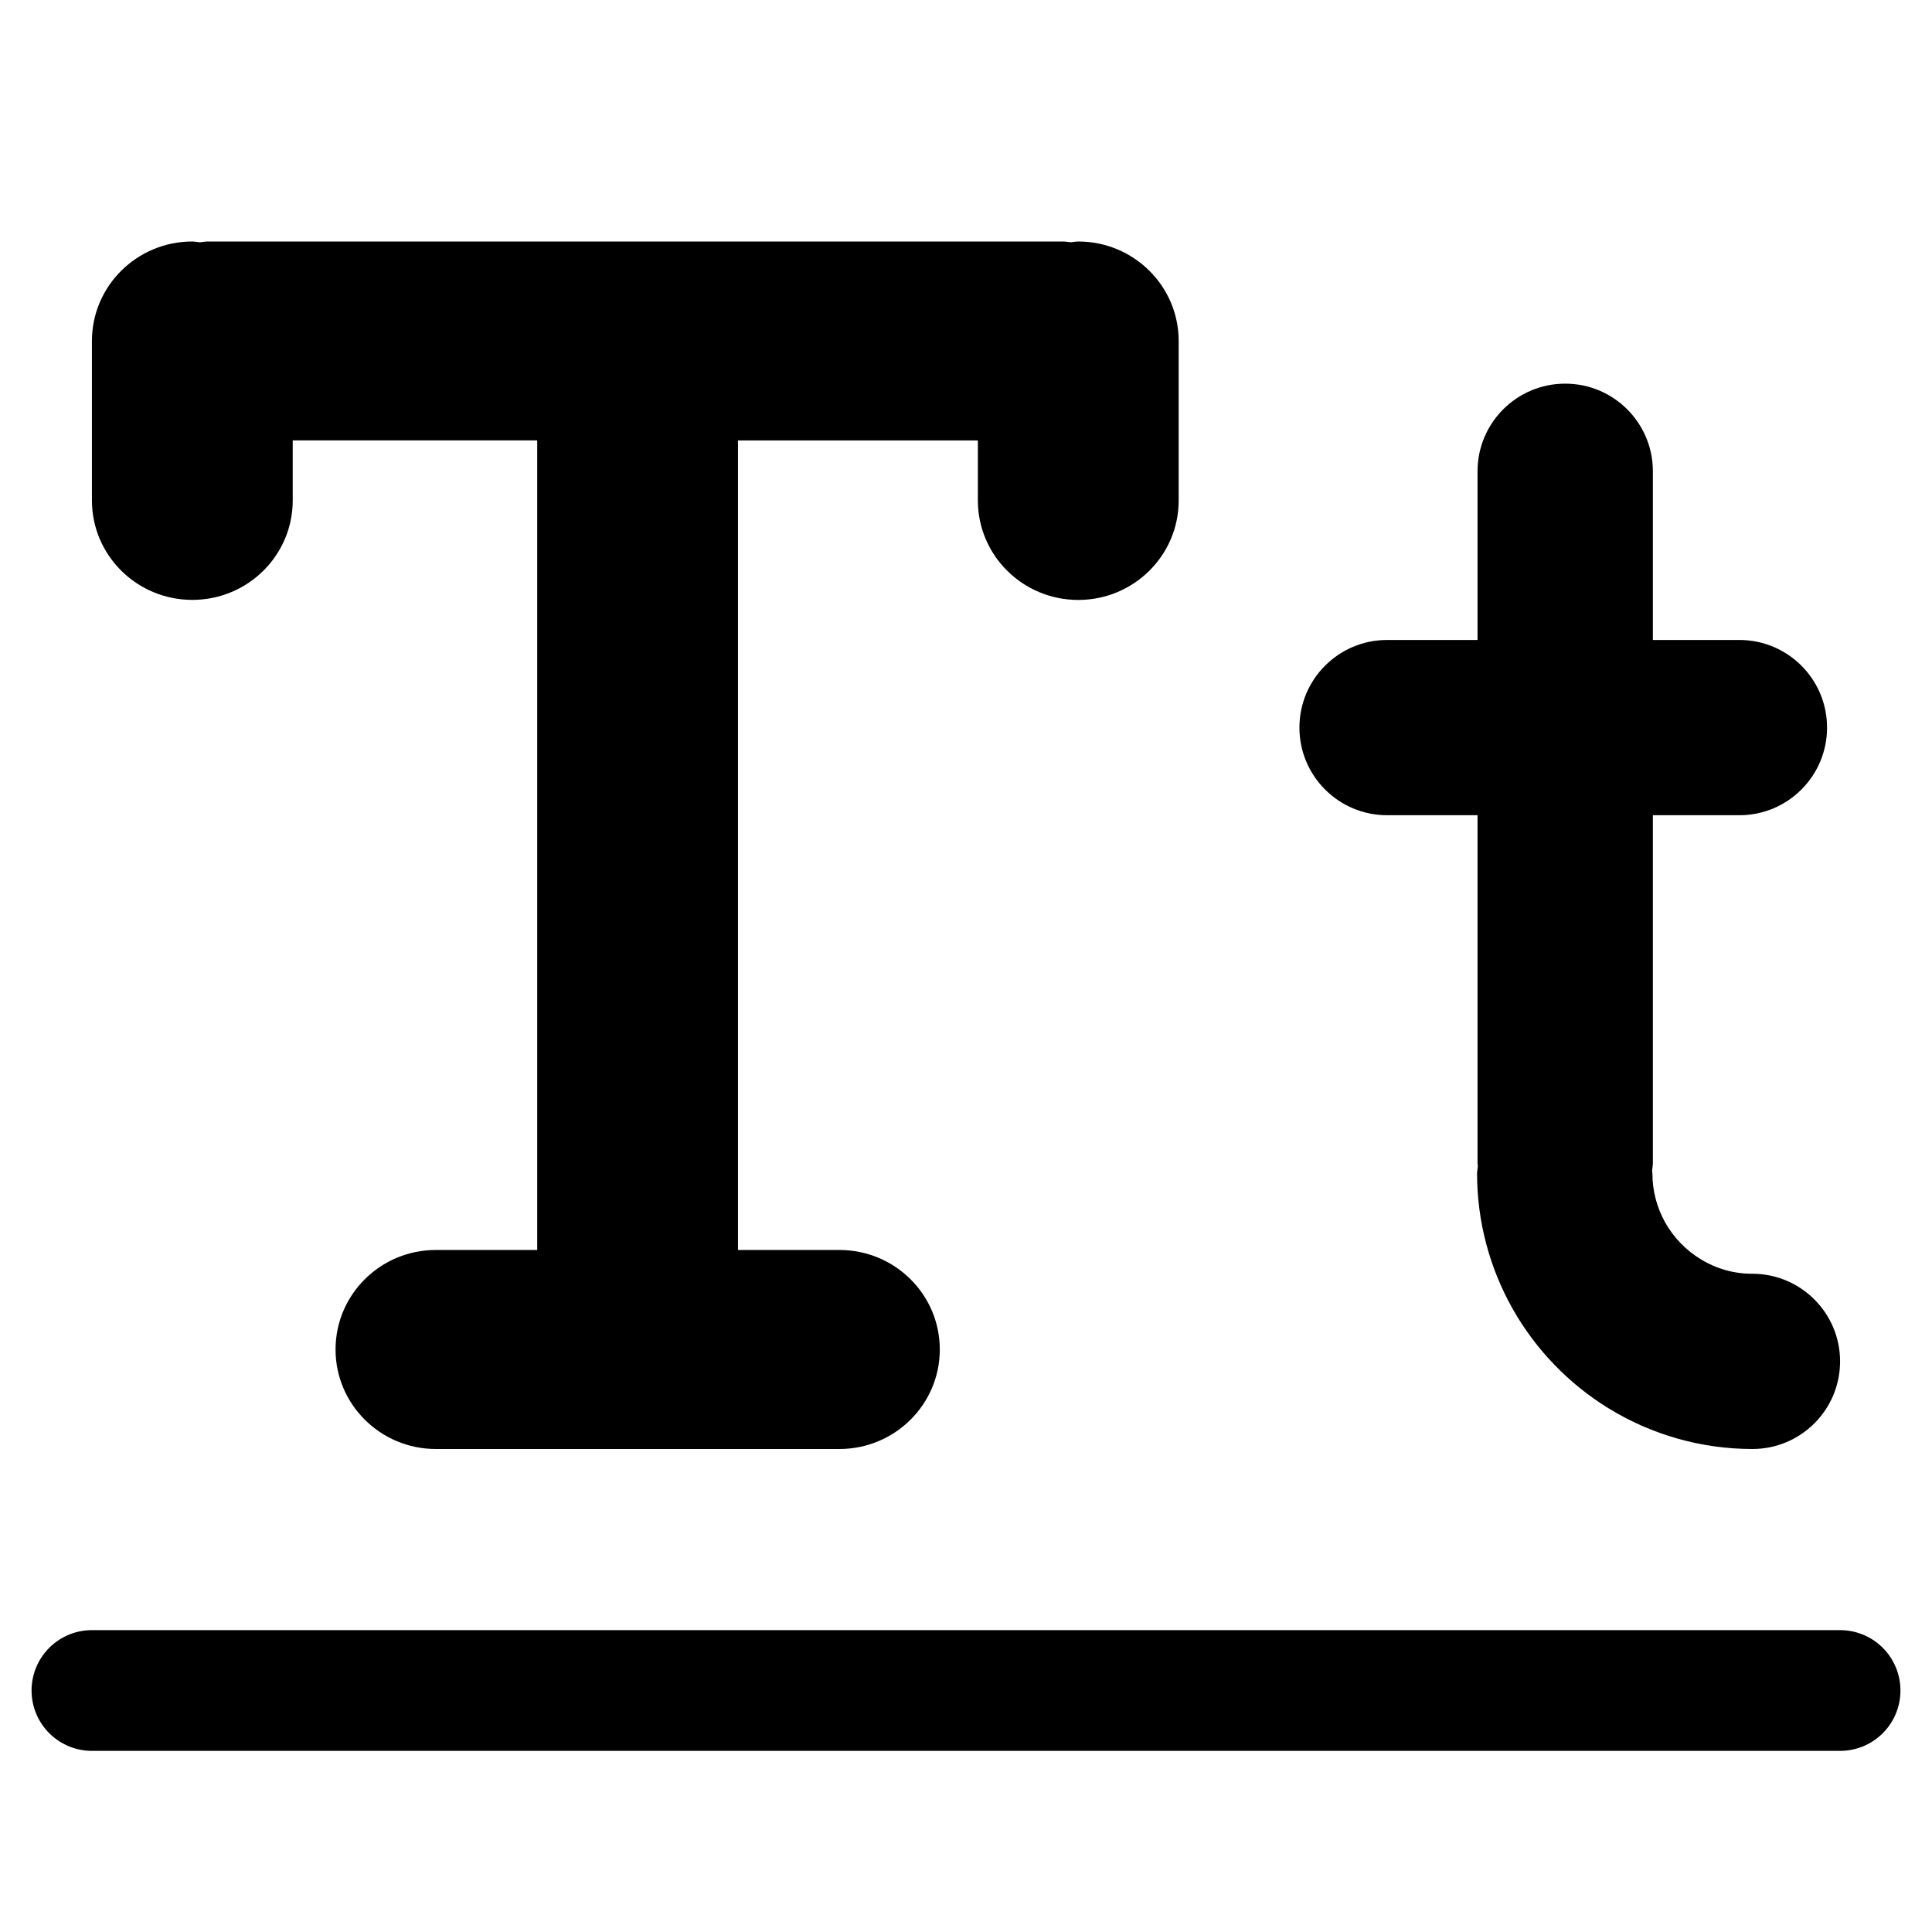 <svg width="144" height="144" viewBox="0 0 144 144" fill="none" xmlns="http://www.w3.org/2000/svg">
<rect width="144" height="144" fill="white"/>
<path d="M80.368 18C80.174 18 79.991 18.045 79.805 18.057C79.618 18.045 79.435 18 79.245 18H15.466C15.272 18 15.089 18.045 14.899 18.06C14.708 18.045 14.525 18 14.335 18C10.203 18 6.852 21.322 6.852 25.417V37.299C6.852 41.395 10.203 44.712 14.335 44.712C18.467 44.712 21.818 41.395 21.818 37.299V32.826H40.041V93.166H32.489C28.357 93.166 25.01 96.484 25.01 100.583C25.01 104.675 28.357 108 32.489 108H47.487C47.498 108 47.513 108 47.525 108C47.536 108 47.551 108 47.563 108H62.564C66.696 108 70.047 104.675 70.047 100.583C70.047 96.484 66.696 93.166 62.564 93.166H55.005V32.83H72.885V37.303C72.885 41.398 76.236 44.716 80.368 44.716C84.5 44.716 87.852 41.398 87.852 37.303V25.421C87.852 21.322 84.5 18 80.368 18Z" fill="black"/>
<path d="M130.611 94.938C129.221 94.938 127.914 94.569 126.721 93.83C125.65 93.172 124.752 92.241 124.13 91.147C123.498 90.026 123.162 88.762 123.162 87.489C123.162 87.406 123.142 87.329 123.139 87.249C123.156 87.06 123.196 86.88 123.196 86.691V60.762H129.644C133.252 60.762 136.178 57.839 136.178 54.231C136.178 50.623 133.252 47.7 129.644 47.7H123.196V35.126C123.196 31.518 120.269 28.595 116.661 28.595C113.053 28.595 110.127 31.518 110.127 35.126V47.7H103.386C99.778 47.7 96.852 50.623 96.852 54.231C96.852 57.839 99.778 60.762 103.386 60.762H110.127V86.691C110.127 86.767 110.147 86.847 110.15 86.927C110.133 87.113 110.093 87.292 110.093 87.489C110.093 91.014 111.015 94.502 112.764 97.588C114.473 100.597 116.934 103.148 119.88 104.96C123.113 106.949 126.824 108 130.615 108C134.223 108 137.149 105.077 137.149 101.465C137.146 97.864 134.219 94.938 130.611 94.938Z" fill="black"/>
<path d="M6.852 126H137.149" stroke="black" stroke-width="9" stroke-linecap="round"/>
</svg>
